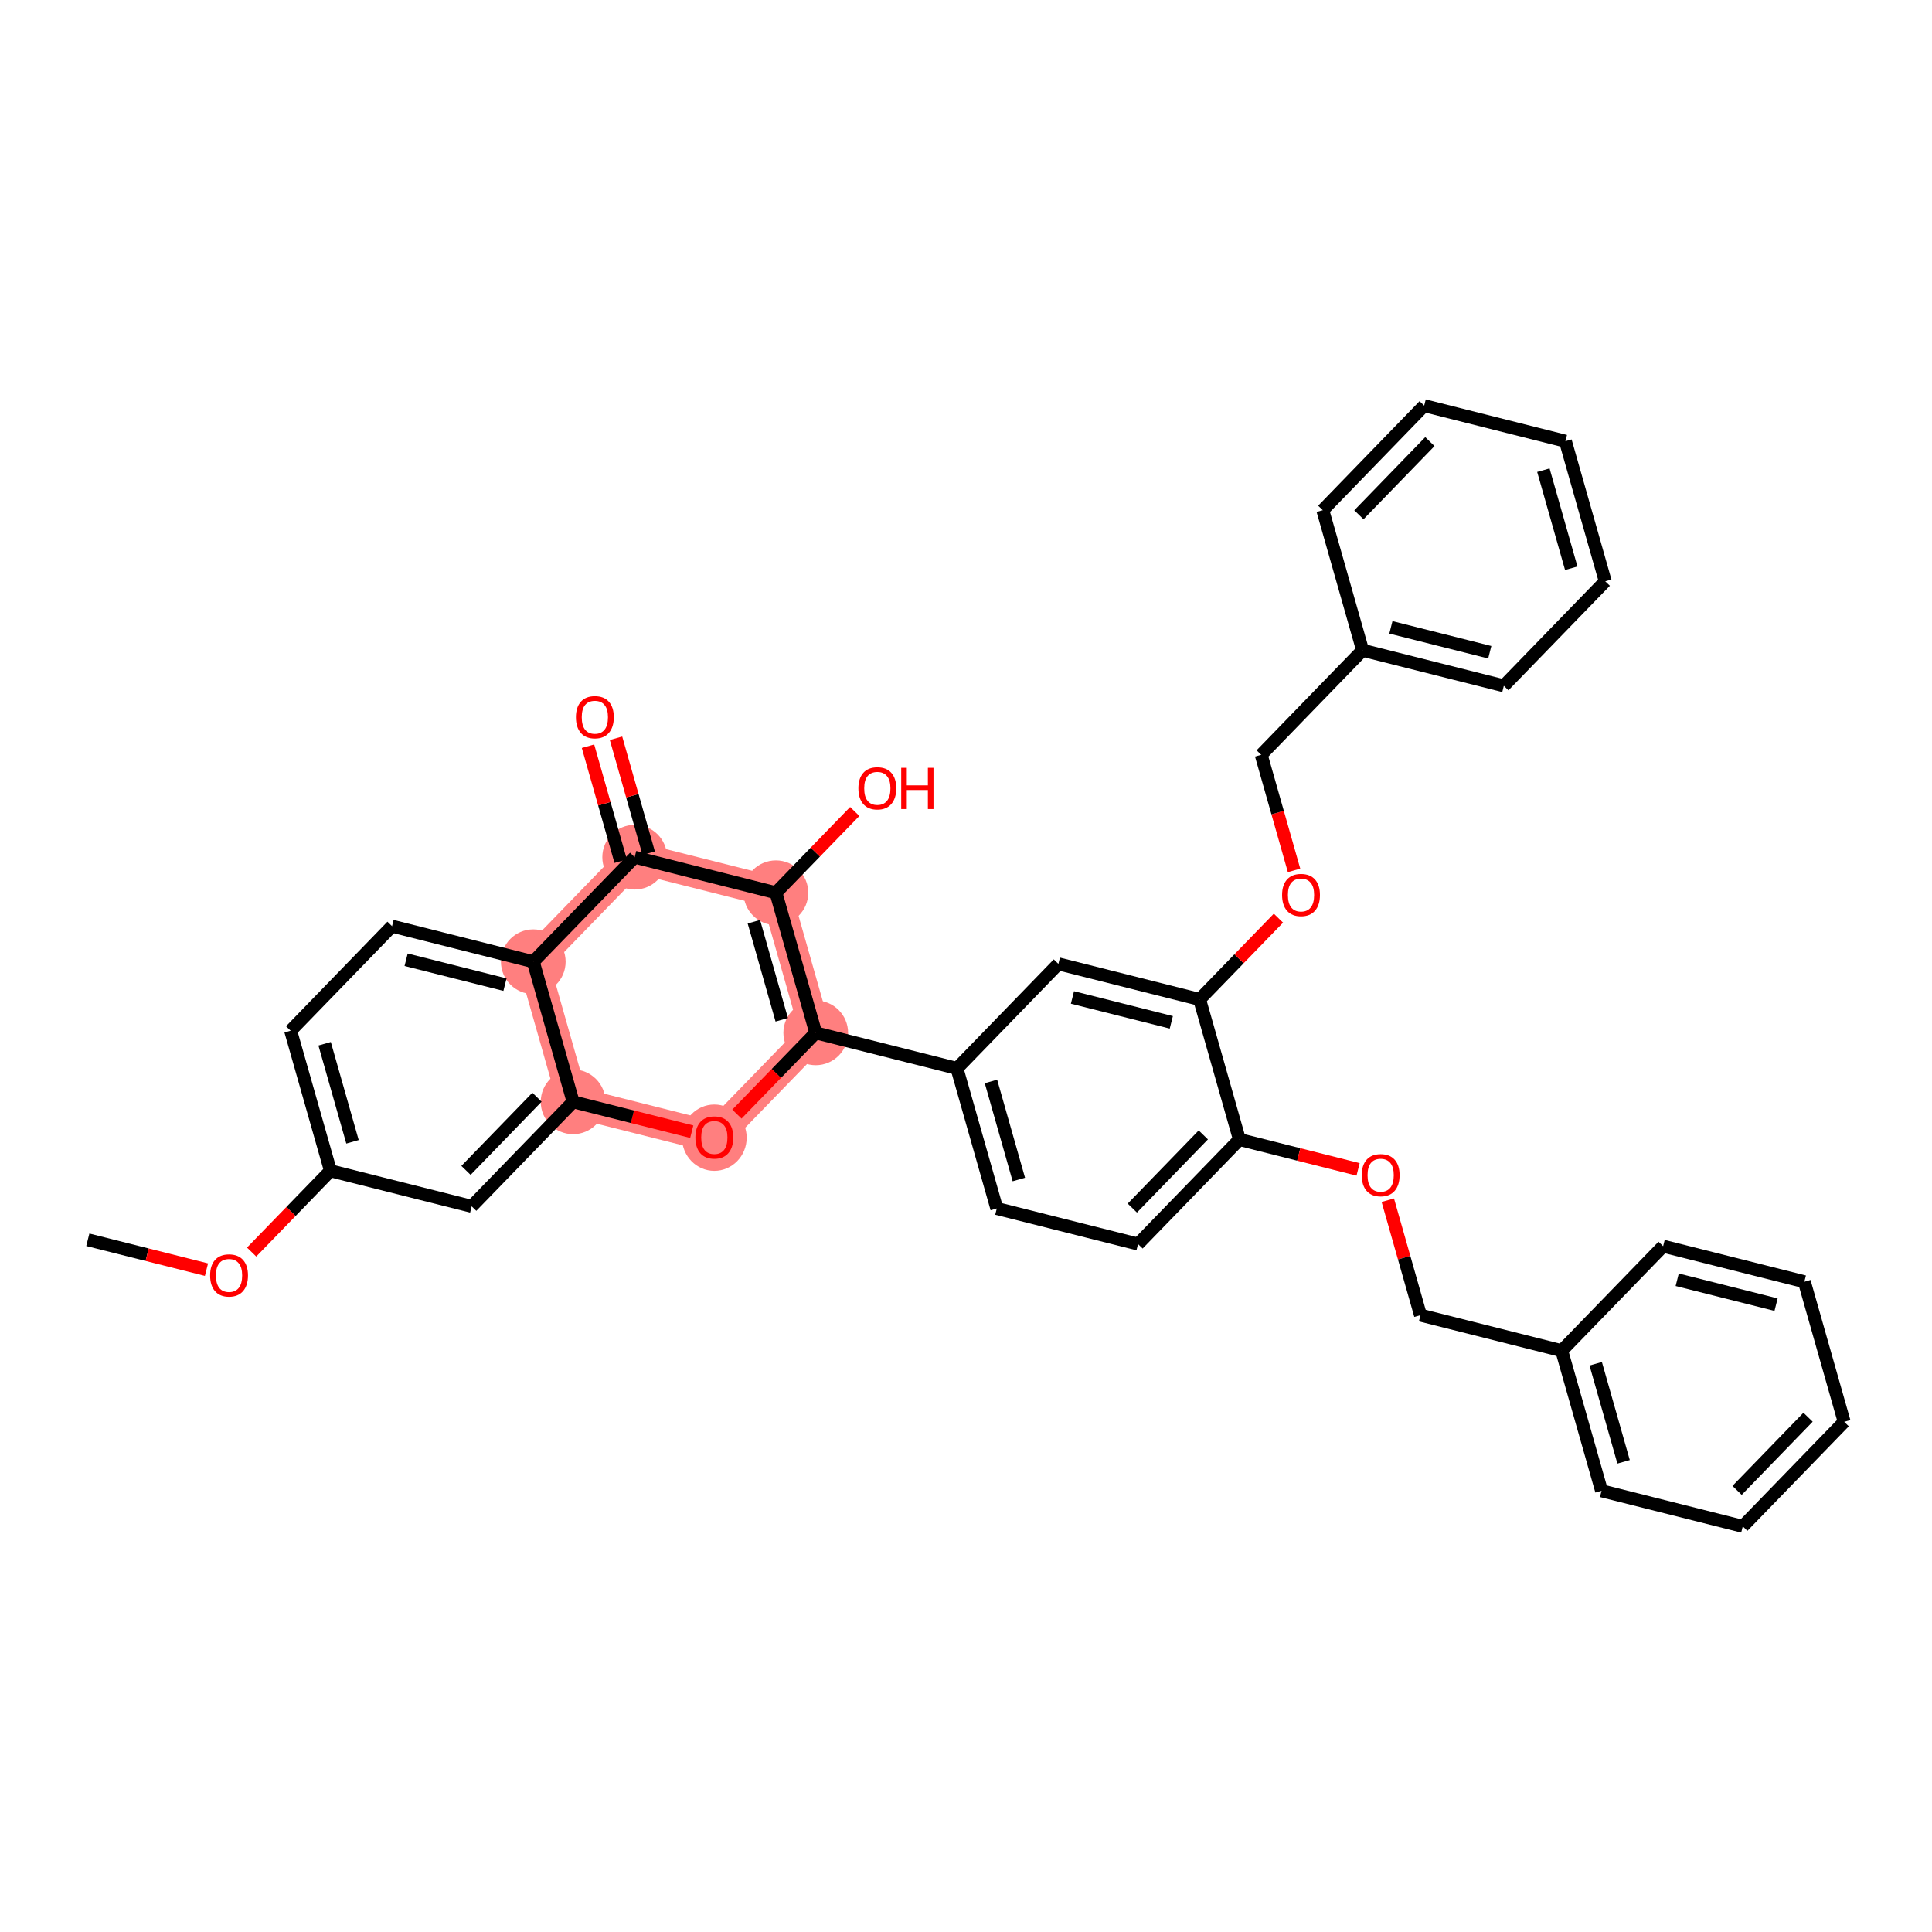 <?xml version='1.0' encoding='iso-8859-1'?>
<svg version='1.1' baseProfile='full'
              xmlns='http://www.w3.org/2000/svg'
                      xmlns:rdkit='http://www.rdkit.org/xml'
                      xmlns:xlink='http://www.w3.org/1999/xlink'
                  xml:space='preserve'
width='300px' height='300px' viewBox='0 0 300 300'>
<!-- END OF HEADER -->
<rect style='opacity:1.0;fill:#FFFFFF;stroke:none' width='300' height='300' x='0' y='0'> </rect>
<rect style='opacity:1.0;fill:#FFFFFF;stroke:none' width='300' height='300' x='0' y='0'> </rect>
<path d='M 82.807,149.336 L 98.553,133.104' style='fill:none;fill-rule:evenodd;stroke:#FF7F7F;stroke-width:4.8px;stroke-linecap:butt;stroke-linejoin:miter;stroke-opacity:1' />
<path d='M 82.807,149.336 L 88.99,171.089' style='fill:none;fill-rule:evenodd;stroke:#FF7F7F;stroke-width:4.8px;stroke-linecap:butt;stroke-linejoin:miter;stroke-opacity:1' />
<path d='M 98.553,133.104 L 120.484,138.626' style='fill:none;fill-rule:evenodd;stroke:#FF7F7F;stroke-width:4.8px;stroke-linecap:butt;stroke-linejoin:miter;stroke-opacity:1' />
<path d='M 120.484,138.626 L 126.667,160.379' style='fill:none;fill-rule:evenodd;stroke:#FF7F7F;stroke-width:4.8px;stroke-linecap:butt;stroke-linejoin:miter;stroke-opacity:1' />
<path d='M 126.667,160.379 L 110.921,176.61' style='fill:none;fill-rule:evenodd;stroke:#FF7F7F;stroke-width:4.8px;stroke-linecap:butt;stroke-linejoin:miter;stroke-opacity:1' />
<path d='M 110.921,176.61 L 88.99,171.089' style='fill:none;fill-rule:evenodd;stroke:#FF7F7F;stroke-width:4.8px;stroke-linecap:butt;stroke-linejoin:miter;stroke-opacity:1' />
<ellipse cx='82.807' cy='149.336' rx='4.523' ry='4.523'  style='fill:#FF7F7F;fill-rule:evenodd;stroke:#FF7F7F;stroke-width:1.0px;stroke-linecap:butt;stroke-linejoin:miter;stroke-opacity:1' />
<ellipse cx='98.553' cy='133.104' rx='4.523' ry='4.523'  style='fill:#FF7F7F;fill-rule:evenodd;stroke:#FF7F7F;stroke-width:1.0px;stroke-linecap:butt;stroke-linejoin:miter;stroke-opacity:1' />
<ellipse cx='120.484' cy='138.626' rx='4.523' ry='4.523'  style='fill:#FF7F7F;fill-rule:evenodd;stroke:#FF7F7F;stroke-width:1.0px;stroke-linecap:butt;stroke-linejoin:miter;stroke-opacity:1' />
<ellipse cx='126.667' cy='160.379' rx='4.523' ry='4.523'  style='fill:#FF7F7F;fill-rule:evenodd;stroke:#FF7F7F;stroke-width:1.0px;stroke-linecap:butt;stroke-linejoin:miter;stroke-opacity:1' />
<ellipse cx='110.921' cy='176.66' rx='4.523' ry='4.65'  style='fill:#FF7F7F;fill-rule:evenodd;stroke:#FF7F7F;stroke-width:1.0px;stroke-linecap:butt;stroke-linejoin:miter;stroke-opacity:1' />
<ellipse cx='88.99' cy='171.089' rx='4.523' ry='4.523'  style='fill:#FF7F7F;fill-rule:evenodd;stroke:#FF7F7F;stroke-width:1.0px;stroke-linecap:butt;stroke-linejoin:miter;stroke-opacity:1' />
<path class='bond-0 atom-0 atom-1' d='M 13.636,192.51 L 22.849,194.829' style='fill:none;fill-rule:evenodd;stroke:#000000;stroke-width:2.0px;stroke-linecap:butt;stroke-linejoin:miter;stroke-opacity:1' />
<path class='bond-0 atom-0 atom-1' d='M 22.849,194.829 L 32.061,197.149' style='fill:none;fill-rule:evenodd;stroke:#FF0000;stroke-width:2.0px;stroke-linecap:butt;stroke-linejoin:miter;stroke-opacity:1' />
<path class='bond-1 atom-1 atom-2' d='M 39.072,194.418 L 45.193,188.109' style='fill:none;fill-rule:evenodd;stroke:#FF0000;stroke-width:2.0px;stroke-linecap:butt;stroke-linejoin:miter;stroke-opacity:1' />
<path class='bond-1 atom-1 atom-2' d='M 45.193,188.109 L 51.313,181.799' style='fill:none;fill-rule:evenodd;stroke:#000000;stroke-width:2.0px;stroke-linecap:butt;stroke-linejoin:miter;stroke-opacity:1' />
<path class='bond-2 atom-2 atom-3' d='M 51.313,181.799 L 45.13,160.047' style='fill:none;fill-rule:evenodd;stroke:#000000;stroke-width:2.0px;stroke-linecap:butt;stroke-linejoin:miter;stroke-opacity:1' />
<path class='bond-2 atom-2 atom-3' d='M 54.736,177.3 L 50.408,162.073' style='fill:none;fill-rule:evenodd;stroke:#000000;stroke-width:2.0px;stroke-linecap:butt;stroke-linejoin:miter;stroke-opacity:1' />
<path class='bond-35 atom-35 atom-2' d='M 73.244,187.321 L 51.313,181.799' style='fill:none;fill-rule:evenodd;stroke:#000000;stroke-width:2.0px;stroke-linecap:butt;stroke-linejoin:miter;stroke-opacity:1' />
<path class='bond-3 atom-3 atom-4' d='M 45.13,160.047 L 60.876,143.815' style='fill:none;fill-rule:evenodd;stroke:#000000;stroke-width:2.0px;stroke-linecap:butt;stroke-linejoin:miter;stroke-opacity:1' />
<path class='bond-4 atom-4 atom-5' d='M 60.876,143.815 L 82.807,149.336' style='fill:none;fill-rule:evenodd;stroke:#000000;stroke-width:2.0px;stroke-linecap:butt;stroke-linejoin:miter;stroke-opacity:1' />
<path class='bond-4 atom-4 atom-5' d='M 63.062,149.029 L 78.413,152.894' style='fill:none;fill-rule:evenodd;stroke:#000000;stroke-width:2.0px;stroke-linecap:butt;stroke-linejoin:miter;stroke-opacity:1' />
<path class='bond-5 atom-5 atom-6' d='M 82.807,149.336 L 98.553,133.104' style='fill:none;fill-rule:evenodd;stroke:#000000;stroke-width:2.0px;stroke-linecap:butt;stroke-linejoin:miter;stroke-opacity:1' />
<path class='bond-36 atom-34 atom-5' d='M 88.99,171.089 L 82.807,149.336' style='fill:none;fill-rule:evenodd;stroke:#000000;stroke-width:2.0px;stroke-linecap:butt;stroke-linejoin:miter;stroke-opacity:1' />
<path class='bond-6 atom-6 atom-7' d='M 100.729,132.486 L 98.192,123.561' style='fill:none;fill-rule:evenodd;stroke:#000000;stroke-width:2.0px;stroke-linecap:butt;stroke-linejoin:miter;stroke-opacity:1' />
<path class='bond-6 atom-6 atom-7' d='M 98.192,123.561 L 95.655,114.637' style='fill:none;fill-rule:evenodd;stroke:#FF0000;stroke-width:2.0px;stroke-linecap:butt;stroke-linejoin:miter;stroke-opacity:1' />
<path class='bond-6 atom-6 atom-7' d='M 96.378,133.723 L 93.841,124.798' style='fill:none;fill-rule:evenodd;stroke:#000000;stroke-width:2.0px;stroke-linecap:butt;stroke-linejoin:miter;stroke-opacity:1' />
<path class='bond-6 atom-6 atom-7' d='M 93.841,124.798 L 91.304,115.873' style='fill:none;fill-rule:evenodd;stroke:#FF0000;stroke-width:2.0px;stroke-linecap:butt;stroke-linejoin:miter;stroke-opacity:1' />
<path class='bond-7 atom-6 atom-8' d='M 98.553,133.104 L 120.484,138.626' style='fill:none;fill-rule:evenodd;stroke:#000000;stroke-width:2.0px;stroke-linecap:butt;stroke-linejoin:miter;stroke-opacity:1' />
<path class='bond-8 atom-8 atom-9' d='M 120.484,138.626 L 126.604,132.316' style='fill:none;fill-rule:evenodd;stroke:#000000;stroke-width:2.0px;stroke-linecap:butt;stroke-linejoin:miter;stroke-opacity:1' />
<path class='bond-8 atom-8 atom-9' d='M 126.604,132.316 L 132.725,126.007' style='fill:none;fill-rule:evenodd;stroke:#FF0000;stroke-width:2.0px;stroke-linecap:butt;stroke-linejoin:miter;stroke-opacity:1' />
<path class='bond-9 atom-8 atom-10' d='M 120.484,138.626 L 126.667,160.379' style='fill:none;fill-rule:evenodd;stroke:#000000;stroke-width:2.0px;stroke-linecap:butt;stroke-linejoin:miter;stroke-opacity:1' />
<path class='bond-9 atom-8 atom-10' d='M 117.061,143.125 L 121.389,158.352' style='fill:none;fill-rule:evenodd;stroke:#000000;stroke-width:2.0px;stroke-linecap:butt;stroke-linejoin:miter;stroke-opacity:1' />
<path class='bond-10 atom-10 atom-11' d='M 126.667,160.379 L 148.598,165.9' style='fill:none;fill-rule:evenodd;stroke:#000000;stroke-width:2.0px;stroke-linecap:butt;stroke-linejoin:miter;stroke-opacity:1' />
<path class='bond-32 atom-10 atom-33' d='M 126.667,160.379 L 120.547,166.688' style='fill:none;fill-rule:evenodd;stroke:#000000;stroke-width:2.0px;stroke-linecap:butt;stroke-linejoin:miter;stroke-opacity:1' />
<path class='bond-32 atom-10 atom-33' d='M 120.547,166.688 L 114.426,172.997' style='fill:none;fill-rule:evenodd;stroke:#FF0000;stroke-width:2.0px;stroke-linecap:butt;stroke-linejoin:miter;stroke-opacity:1' />
<path class='bond-11 atom-11 atom-12' d='M 148.598,165.9 L 154.781,187.653' style='fill:none;fill-rule:evenodd;stroke:#000000;stroke-width:2.0px;stroke-linecap:butt;stroke-linejoin:miter;stroke-opacity:1' />
<path class='bond-11 atom-11 atom-12' d='M 153.876,167.926 L 158.205,183.153' style='fill:none;fill-rule:evenodd;stroke:#000000;stroke-width:2.0px;stroke-linecap:butt;stroke-linejoin:miter;stroke-opacity:1' />
<path class='bond-37 atom-32 atom-11' d='M 164.344,149.668 L 148.598,165.9' style='fill:none;fill-rule:evenodd;stroke:#000000;stroke-width:2.0px;stroke-linecap:butt;stroke-linejoin:miter;stroke-opacity:1' />
<path class='bond-12 atom-12 atom-13' d='M 154.781,187.653 L 176.712,193.174' style='fill:none;fill-rule:evenodd;stroke:#000000;stroke-width:2.0px;stroke-linecap:butt;stroke-linejoin:miter;stroke-opacity:1' />
<path class='bond-13 atom-13 atom-14' d='M 176.712,193.174 L 192.459,176.942' style='fill:none;fill-rule:evenodd;stroke:#000000;stroke-width:2.0px;stroke-linecap:butt;stroke-linejoin:miter;stroke-opacity:1' />
<path class='bond-13 atom-13 atom-14' d='M 175.828,187.59 L 186.85,176.228' style='fill:none;fill-rule:evenodd;stroke:#000000;stroke-width:2.0px;stroke-linecap:butt;stroke-linejoin:miter;stroke-opacity:1' />
<path class='bond-14 atom-14 atom-15' d='M 192.459,176.942 L 201.671,179.261' style='fill:none;fill-rule:evenodd;stroke:#000000;stroke-width:2.0px;stroke-linecap:butt;stroke-linejoin:miter;stroke-opacity:1' />
<path class='bond-14 atom-14 atom-15' d='M 201.671,179.261 L 210.884,181.581' style='fill:none;fill-rule:evenodd;stroke:#FF0000;stroke-width:2.0px;stroke-linecap:butt;stroke-linejoin:miter;stroke-opacity:1' />
<path class='bond-22 atom-14 atom-23' d='M 192.459,176.942 L 186.275,155.189' style='fill:none;fill-rule:evenodd;stroke:#000000;stroke-width:2.0px;stroke-linecap:butt;stroke-linejoin:miter;stroke-opacity:1' />
<path class='bond-15 atom-15 atom-16' d='M 215.498,186.367 L 218.036,195.291' style='fill:none;fill-rule:evenodd;stroke:#FF0000;stroke-width:2.0px;stroke-linecap:butt;stroke-linejoin:miter;stroke-opacity:1' />
<path class='bond-15 atom-15 atom-16' d='M 218.036,195.291 L 220.573,204.216' style='fill:none;fill-rule:evenodd;stroke:#000000;stroke-width:2.0px;stroke-linecap:butt;stroke-linejoin:miter;stroke-opacity:1' />
<path class='bond-16 atom-16 atom-17' d='M 220.573,204.216 L 242.503,209.737' style='fill:none;fill-rule:evenodd;stroke:#000000;stroke-width:2.0px;stroke-linecap:butt;stroke-linejoin:miter;stroke-opacity:1' />
<path class='bond-17 atom-17 atom-18' d='M 242.503,209.737 L 248.687,231.49' style='fill:none;fill-rule:evenodd;stroke:#000000;stroke-width:2.0px;stroke-linecap:butt;stroke-linejoin:miter;stroke-opacity:1' />
<path class='bond-17 atom-17 atom-18' d='M 247.781,211.764 L 252.11,226.991' style='fill:none;fill-rule:evenodd;stroke:#000000;stroke-width:2.0px;stroke-linecap:butt;stroke-linejoin:miter;stroke-opacity:1' />
<path class='bond-38 atom-22 atom-17' d='M 258.25,193.506 L 242.503,209.737' style='fill:none;fill-rule:evenodd;stroke:#000000;stroke-width:2.0px;stroke-linecap:butt;stroke-linejoin:miter;stroke-opacity:1' />
<path class='bond-18 atom-18 atom-19' d='M 248.687,231.49 L 270.617,237.011' style='fill:none;fill-rule:evenodd;stroke:#000000;stroke-width:2.0px;stroke-linecap:butt;stroke-linejoin:miter;stroke-opacity:1' />
<path class='bond-19 atom-19 atom-20' d='M 270.617,237.011 L 286.364,220.78' style='fill:none;fill-rule:evenodd;stroke:#000000;stroke-width:2.0px;stroke-linecap:butt;stroke-linejoin:miter;stroke-opacity:1' />
<path class='bond-19 atom-19 atom-20' d='M 269.733,231.427 L 280.755,220.065' style='fill:none;fill-rule:evenodd;stroke:#000000;stroke-width:2.0px;stroke-linecap:butt;stroke-linejoin:miter;stroke-opacity:1' />
<path class='bond-20 atom-20 atom-21' d='M 286.364,220.78 L 280.18,199.027' style='fill:none;fill-rule:evenodd;stroke:#000000;stroke-width:2.0px;stroke-linecap:butt;stroke-linejoin:miter;stroke-opacity:1' />
<path class='bond-21 atom-21 atom-22' d='M 280.18,199.027 L 258.25,193.506' style='fill:none;fill-rule:evenodd;stroke:#000000;stroke-width:2.0px;stroke-linecap:butt;stroke-linejoin:miter;stroke-opacity:1' />
<path class='bond-21 atom-21 atom-22' d='M 275.786,202.585 L 260.435,198.72' style='fill:none;fill-rule:evenodd;stroke:#000000;stroke-width:2.0px;stroke-linecap:butt;stroke-linejoin:miter;stroke-opacity:1' />
<path class='bond-23 atom-23 atom-24' d='M 186.275,155.189 L 192.396,148.88' style='fill:none;fill-rule:evenodd;stroke:#000000;stroke-width:2.0px;stroke-linecap:butt;stroke-linejoin:miter;stroke-opacity:1' />
<path class='bond-23 atom-23 atom-24' d='M 192.396,148.88 L 198.516,142.571' style='fill:none;fill-rule:evenodd;stroke:#FF0000;stroke-width:2.0px;stroke-linecap:butt;stroke-linejoin:miter;stroke-opacity:1' />
<path class='bond-31 atom-23 atom-32' d='M 186.275,155.189 L 164.344,149.668' style='fill:none;fill-rule:evenodd;stroke:#000000;stroke-width:2.0px;stroke-linecap:butt;stroke-linejoin:miter;stroke-opacity:1' />
<path class='bond-31 atom-23 atom-32' d='M 181.881,158.747 L 166.53,154.882' style='fill:none;fill-rule:evenodd;stroke:#000000;stroke-width:2.0px;stroke-linecap:butt;stroke-linejoin:miter;stroke-opacity:1' />
<path class='bond-24 atom-24 atom-25' d='M 200.94,135.154 L 198.389,126.179' style='fill:none;fill-rule:evenodd;stroke:#FF0000;stroke-width:2.0px;stroke-linecap:butt;stroke-linejoin:miter;stroke-opacity:1' />
<path class='bond-24 atom-24 atom-25' d='M 198.389,126.179 L 195.838,117.205' style='fill:none;fill-rule:evenodd;stroke:#000000;stroke-width:2.0px;stroke-linecap:butt;stroke-linejoin:miter;stroke-opacity:1' />
<path class='bond-25 atom-25 atom-26' d='M 195.838,117.205 L 211.585,100.973' style='fill:none;fill-rule:evenodd;stroke:#000000;stroke-width:2.0px;stroke-linecap:butt;stroke-linejoin:miter;stroke-opacity:1' />
<path class='bond-26 atom-26 atom-27' d='M 211.585,100.973 L 233.515,106.494' style='fill:none;fill-rule:evenodd;stroke:#000000;stroke-width:2.0px;stroke-linecap:butt;stroke-linejoin:miter;stroke-opacity:1' />
<path class='bond-26 atom-26 atom-27' d='M 215.978,97.415 L 231.33,101.28' style='fill:none;fill-rule:evenodd;stroke:#000000;stroke-width:2.0px;stroke-linecap:butt;stroke-linejoin:miter;stroke-opacity:1' />
<path class='bond-39 atom-31 atom-26' d='M 205.401,79.22 L 211.585,100.973' style='fill:none;fill-rule:evenodd;stroke:#000000;stroke-width:2.0px;stroke-linecap:butt;stroke-linejoin:miter;stroke-opacity:1' />
<path class='bond-27 atom-27 atom-28' d='M 233.515,106.494 L 249.262,90.263' style='fill:none;fill-rule:evenodd;stroke:#000000;stroke-width:2.0px;stroke-linecap:butt;stroke-linejoin:miter;stroke-opacity:1' />
<path class='bond-28 atom-28 atom-29' d='M 249.262,90.263 L 243.078,68.51' style='fill:none;fill-rule:evenodd;stroke:#000000;stroke-width:2.0px;stroke-linecap:butt;stroke-linejoin:miter;stroke-opacity:1' />
<path class='bond-28 atom-28 atom-29' d='M 243.983,88.237 L 239.655,73.01' style='fill:none;fill-rule:evenodd;stroke:#000000;stroke-width:2.0px;stroke-linecap:butt;stroke-linejoin:miter;stroke-opacity:1' />
<path class='bond-29 atom-29 atom-30' d='M 243.078,68.51 L 221.147,62.989' style='fill:none;fill-rule:evenodd;stroke:#000000;stroke-width:2.0px;stroke-linecap:butt;stroke-linejoin:miter;stroke-opacity:1' />
<path class='bond-30 atom-30 atom-31' d='M 221.147,62.989 L 205.401,79.22' style='fill:none;fill-rule:evenodd;stroke:#000000;stroke-width:2.0px;stroke-linecap:butt;stroke-linejoin:miter;stroke-opacity:1' />
<path class='bond-30 atom-30 atom-31' d='M 222.032,68.573 L 211.009,79.935' style='fill:none;fill-rule:evenodd;stroke:#000000;stroke-width:2.0px;stroke-linecap:butt;stroke-linejoin:miter;stroke-opacity:1' />
<path class='bond-33 atom-33 atom-34' d='M 107.416,175.728 L 98.203,173.408' style='fill:none;fill-rule:evenodd;stroke:#FF0000;stroke-width:2.0px;stroke-linecap:butt;stroke-linejoin:miter;stroke-opacity:1' />
<path class='bond-33 atom-33 atom-34' d='M 98.203,173.408 L 88.99,171.089' style='fill:none;fill-rule:evenodd;stroke:#000000;stroke-width:2.0px;stroke-linecap:butt;stroke-linejoin:miter;stroke-opacity:1' />
<path class='bond-34 atom-34 atom-35' d='M 88.99,171.089 L 73.244,187.321' style='fill:none;fill-rule:evenodd;stroke:#000000;stroke-width:2.0px;stroke-linecap:butt;stroke-linejoin:miter;stroke-opacity:1' />
<path class='bond-34 atom-34 atom-35' d='M 83.382,170.374 L 72.359,181.737' style='fill:none;fill-rule:evenodd;stroke:#000000;stroke-width:2.0px;stroke-linecap:butt;stroke-linejoin:miter;stroke-opacity:1' />
<path  class='atom-1' d='M 32.627 198.049
Q 32.627 196.511, 33.387 195.652
Q 34.147 194.793, 35.567 194.793
Q 36.987 194.793, 37.747 195.652
Q 38.507 196.511, 38.507 198.049
Q 38.507 199.605, 37.738 200.492
Q 36.969 201.369, 35.567 201.369
Q 34.156 201.369, 33.387 200.492
Q 32.627 199.614, 32.627 198.049
M 35.567 200.645
Q 36.544 200.645, 37.068 199.994
Q 37.602 199.334, 37.602 198.049
Q 37.602 196.792, 37.068 196.159
Q 36.544 195.516, 35.567 195.516
Q 34.59 195.516, 34.056 196.15
Q 33.531 196.783, 33.531 198.049
Q 33.531 199.343, 34.056 199.994
Q 34.59 200.645, 35.567 200.645
' fill='#FF0000'/>
<path  class='atom-7' d='M 89.43 111.37
Q 89.43 109.832, 90.19 108.973
Q 90.95 108.113, 92.37 108.113
Q 93.79 108.113, 94.55 108.973
Q 95.31 109.832, 95.31 111.37
Q 95.31 112.926, 94.541 113.812
Q 93.772 114.69, 92.37 114.69
Q 90.959 114.69, 90.19 113.812
Q 89.43 112.935, 89.43 111.37
M 92.37 113.966
Q 93.347 113.966, 93.871 113.315
Q 94.405 112.654, 94.405 111.37
Q 94.405 110.112, 93.871 109.479
Q 93.347 108.837, 92.37 108.837
Q 91.393 108.837, 90.859 109.47
Q 90.334 110.103, 90.334 111.37
Q 90.334 112.663, 90.859 113.315
Q 91.393 113.966, 92.37 113.966
' fill='#FF0000'/>
<path  class='atom-9' d='M 133.291 122.412
Q 133.291 120.874, 134.05 120.015
Q 134.81 119.156, 136.23 119.156
Q 137.651 119.156, 138.411 120.015
Q 139.17 120.874, 139.17 122.412
Q 139.17 123.968, 138.401 124.855
Q 137.633 125.732, 136.23 125.732
Q 134.819 125.732, 134.05 124.855
Q 133.291 123.977, 133.291 122.412
M 136.23 125.008
Q 137.207 125.008, 137.732 124.357
Q 138.266 123.697, 138.266 122.412
Q 138.266 121.155, 137.732 120.522
Q 137.207 119.879, 136.23 119.879
Q 135.253 119.879, 134.72 120.512
Q 134.195 121.146, 134.195 122.412
Q 134.195 123.706, 134.72 124.357
Q 135.253 125.008, 136.23 125.008
' fill='#FF0000'/>
<path  class='atom-9' d='M 139.939 119.228
L 140.808 119.228
L 140.808 121.951
L 144.082 121.951
L 144.082 119.228
L 144.951 119.228
L 144.951 125.632
L 144.082 125.632
L 144.082 122.674
L 140.808 122.674
L 140.808 125.632
L 139.939 125.632
L 139.939 119.228
' fill='#FF0000'/>
<path  class='atom-15' d='M 211.449 182.481
Q 211.449 180.944, 212.209 180.084
Q 212.969 179.225, 214.389 179.225
Q 215.809 179.225, 216.569 180.084
Q 217.329 180.944, 217.329 182.481
Q 217.329 184.037, 216.56 184.924
Q 215.791 185.801, 214.389 185.801
Q 212.978 185.801, 212.209 184.924
Q 211.449 184.046, 211.449 182.481
M 214.389 185.078
Q 215.366 185.078, 215.89 184.426
Q 216.424 183.766, 216.424 182.481
Q 216.424 181.224, 215.89 180.591
Q 215.366 179.949, 214.389 179.949
Q 213.412 179.949, 212.878 180.582
Q 212.354 181.215, 212.354 182.481
Q 212.354 183.775, 212.878 184.426
Q 213.412 185.078, 214.389 185.078
' fill='#FF0000'/>
<path  class='atom-24' d='M 199.082 138.976
Q 199.082 137.438, 199.841 136.579
Q 200.601 135.719, 202.022 135.719
Q 203.442 135.719, 204.202 136.579
Q 204.961 137.438, 204.961 138.976
Q 204.961 140.532, 204.193 141.418
Q 203.424 142.296, 202.022 142.296
Q 200.61 142.296, 199.841 141.418
Q 199.082 140.541, 199.082 138.976
M 202.022 141.572
Q 202.998 141.572, 203.523 140.921
Q 204.057 140.26, 204.057 138.976
Q 204.057 137.718, 203.523 137.085
Q 202.998 136.443, 202.022 136.443
Q 201.045 136.443, 200.511 137.076
Q 199.986 137.709, 199.986 138.976
Q 199.986 140.269, 200.511 140.921
Q 201.045 141.572, 202.022 141.572
' fill='#FF0000'/>
<path  class='atom-33' d='M 107.981 176.628
Q 107.981 175.09, 108.741 174.231
Q 109.501 173.372, 110.921 173.372
Q 112.341 173.372, 113.101 174.231
Q 113.861 175.09, 113.861 176.628
Q 113.861 178.184, 113.092 179.071
Q 112.323 179.948, 110.921 179.948
Q 109.51 179.948, 108.741 179.071
Q 107.981 178.193, 107.981 176.628
M 110.921 179.224
Q 111.898 179.224, 112.422 178.573
Q 112.956 177.913, 112.956 176.628
Q 112.956 175.371, 112.422 174.738
Q 111.898 174.095, 110.921 174.095
Q 109.944 174.095, 109.41 174.729
Q 108.885 175.362, 108.885 176.628
Q 108.885 177.922, 109.41 178.573
Q 109.944 179.224, 110.921 179.224
' fill='#FF0000'/>
</svg>
